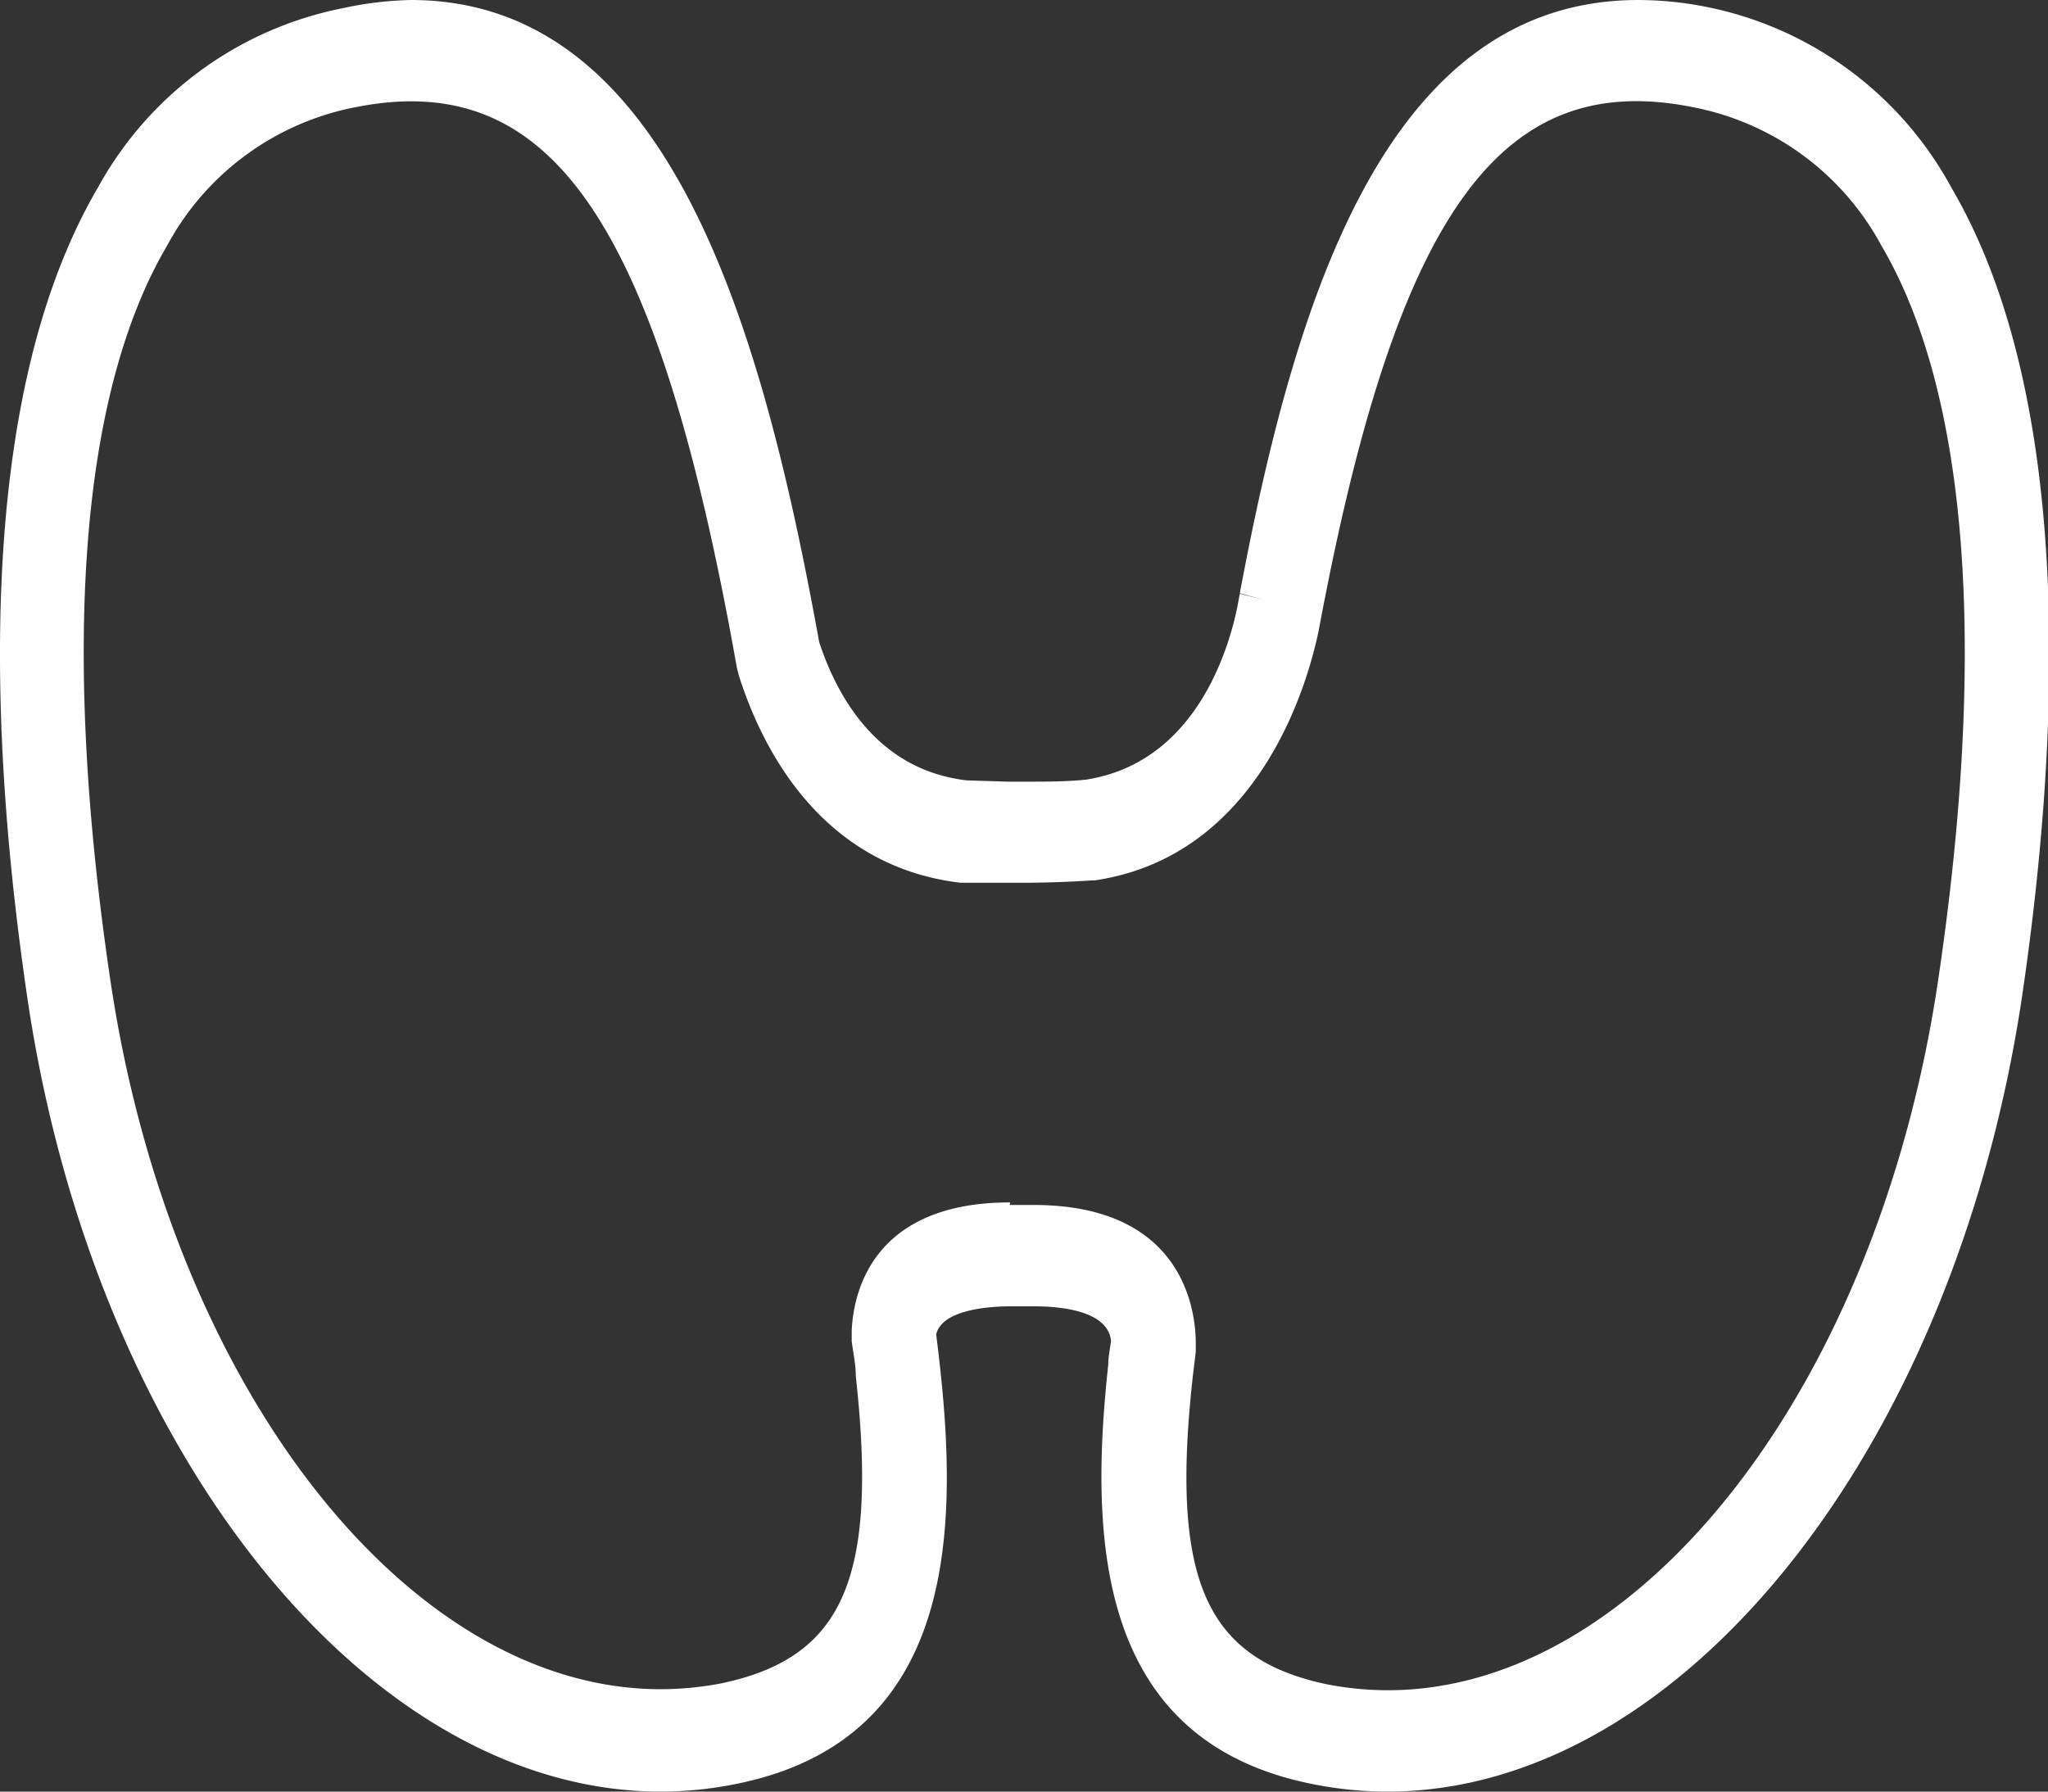 <svg xmlns="http://www.w3.org/2000/svg" viewBox="0 0 80 70"><rect x="0" y="0" width="80" height="70" fill="#333333" stroke="none"/><defs><style>.cls-1{fill:#fff;}</style></defs><g id="レイヤー_2" data-name="レイヤー 2"><g id="ピクトグラム"><path class="cls-1" d="M54.19,70h0a14.86,14.86,0,0,1-2.9-.29c-8.5-1.68-8.73-9.64-8-16.38,0-.31.07-.62.11-.94-.12-1.17-1.94-1.35-3-1.35h-.94c-.64,0-2.66.08-2.89,1.1.05.4.1.8.14,1.18.75,6.75.52,14.71-8,16.39a14.86,14.86,0,0,1-2.9.29C14.32,70,3.68,56.67,1.07,39-.38,29.16-1.08,15.69,3.83,7.32a14,14,0,0,1,9.56-7A13.8,13.8,0,0,1,16.05,0C26.12,0,29.75,12.66,32,25.09c.75,2.27,2.36,5,5.76,5.4l1.58.05h.84c.75,0,1.5,0,2.25-.08,4.17-.65,5.51-4.88,5.89-6.68l.11-.58.88.22-.88-.24C50.58,11.72,54.14,0,64,0a13.8,13.8,0,0,1,2.66.27,14,14,0,0,1,9.56,7.05c4.91,8.37,4.21,21.84,2.76,31.66C76.32,56.67,65.68,70,54.19,70ZM39.44,47.08h.94c5.85,0,6.33,4.13,6.33,5.4v.17l0,.16-.12,1c-.87,7.91.5,11,5.25,12a12.53,12.53,0,0,0,2.37.23c9.92,0,19.16-11.93,21.5-27.75,1.93-13,1.16-22.94-2.21-28.68a10.65,10.65,0,0,0-7.41-5.43c-7.39-1.46-11.44,4-14.47,19.88l-.12.63c-.44,2.1-2.35,8.77-8.75,9.71h-.12q-1.22.08-2.46.09h-.84c-.61,0-1.21,0-1.82,0-5.5-.66-7.77-5.34-8.64-8.07l-.08-.3C25.7,8.69,21.57,2.68,13.93,4.18A10.65,10.65,0,0,0,6.52,9.61C3.15,15.35,2.38,25.26,4.31,38.29,6.65,54.11,15.89,66,25.81,66a12.61,12.61,0,0,0,2.37-.23c4.75-1,6.12-4.07,5.25-12,0-.45-.1-.9-.16-1.36l0-.21v-.22c.07-1.5.82-5,6.19-5Z"/></g></g></svg>